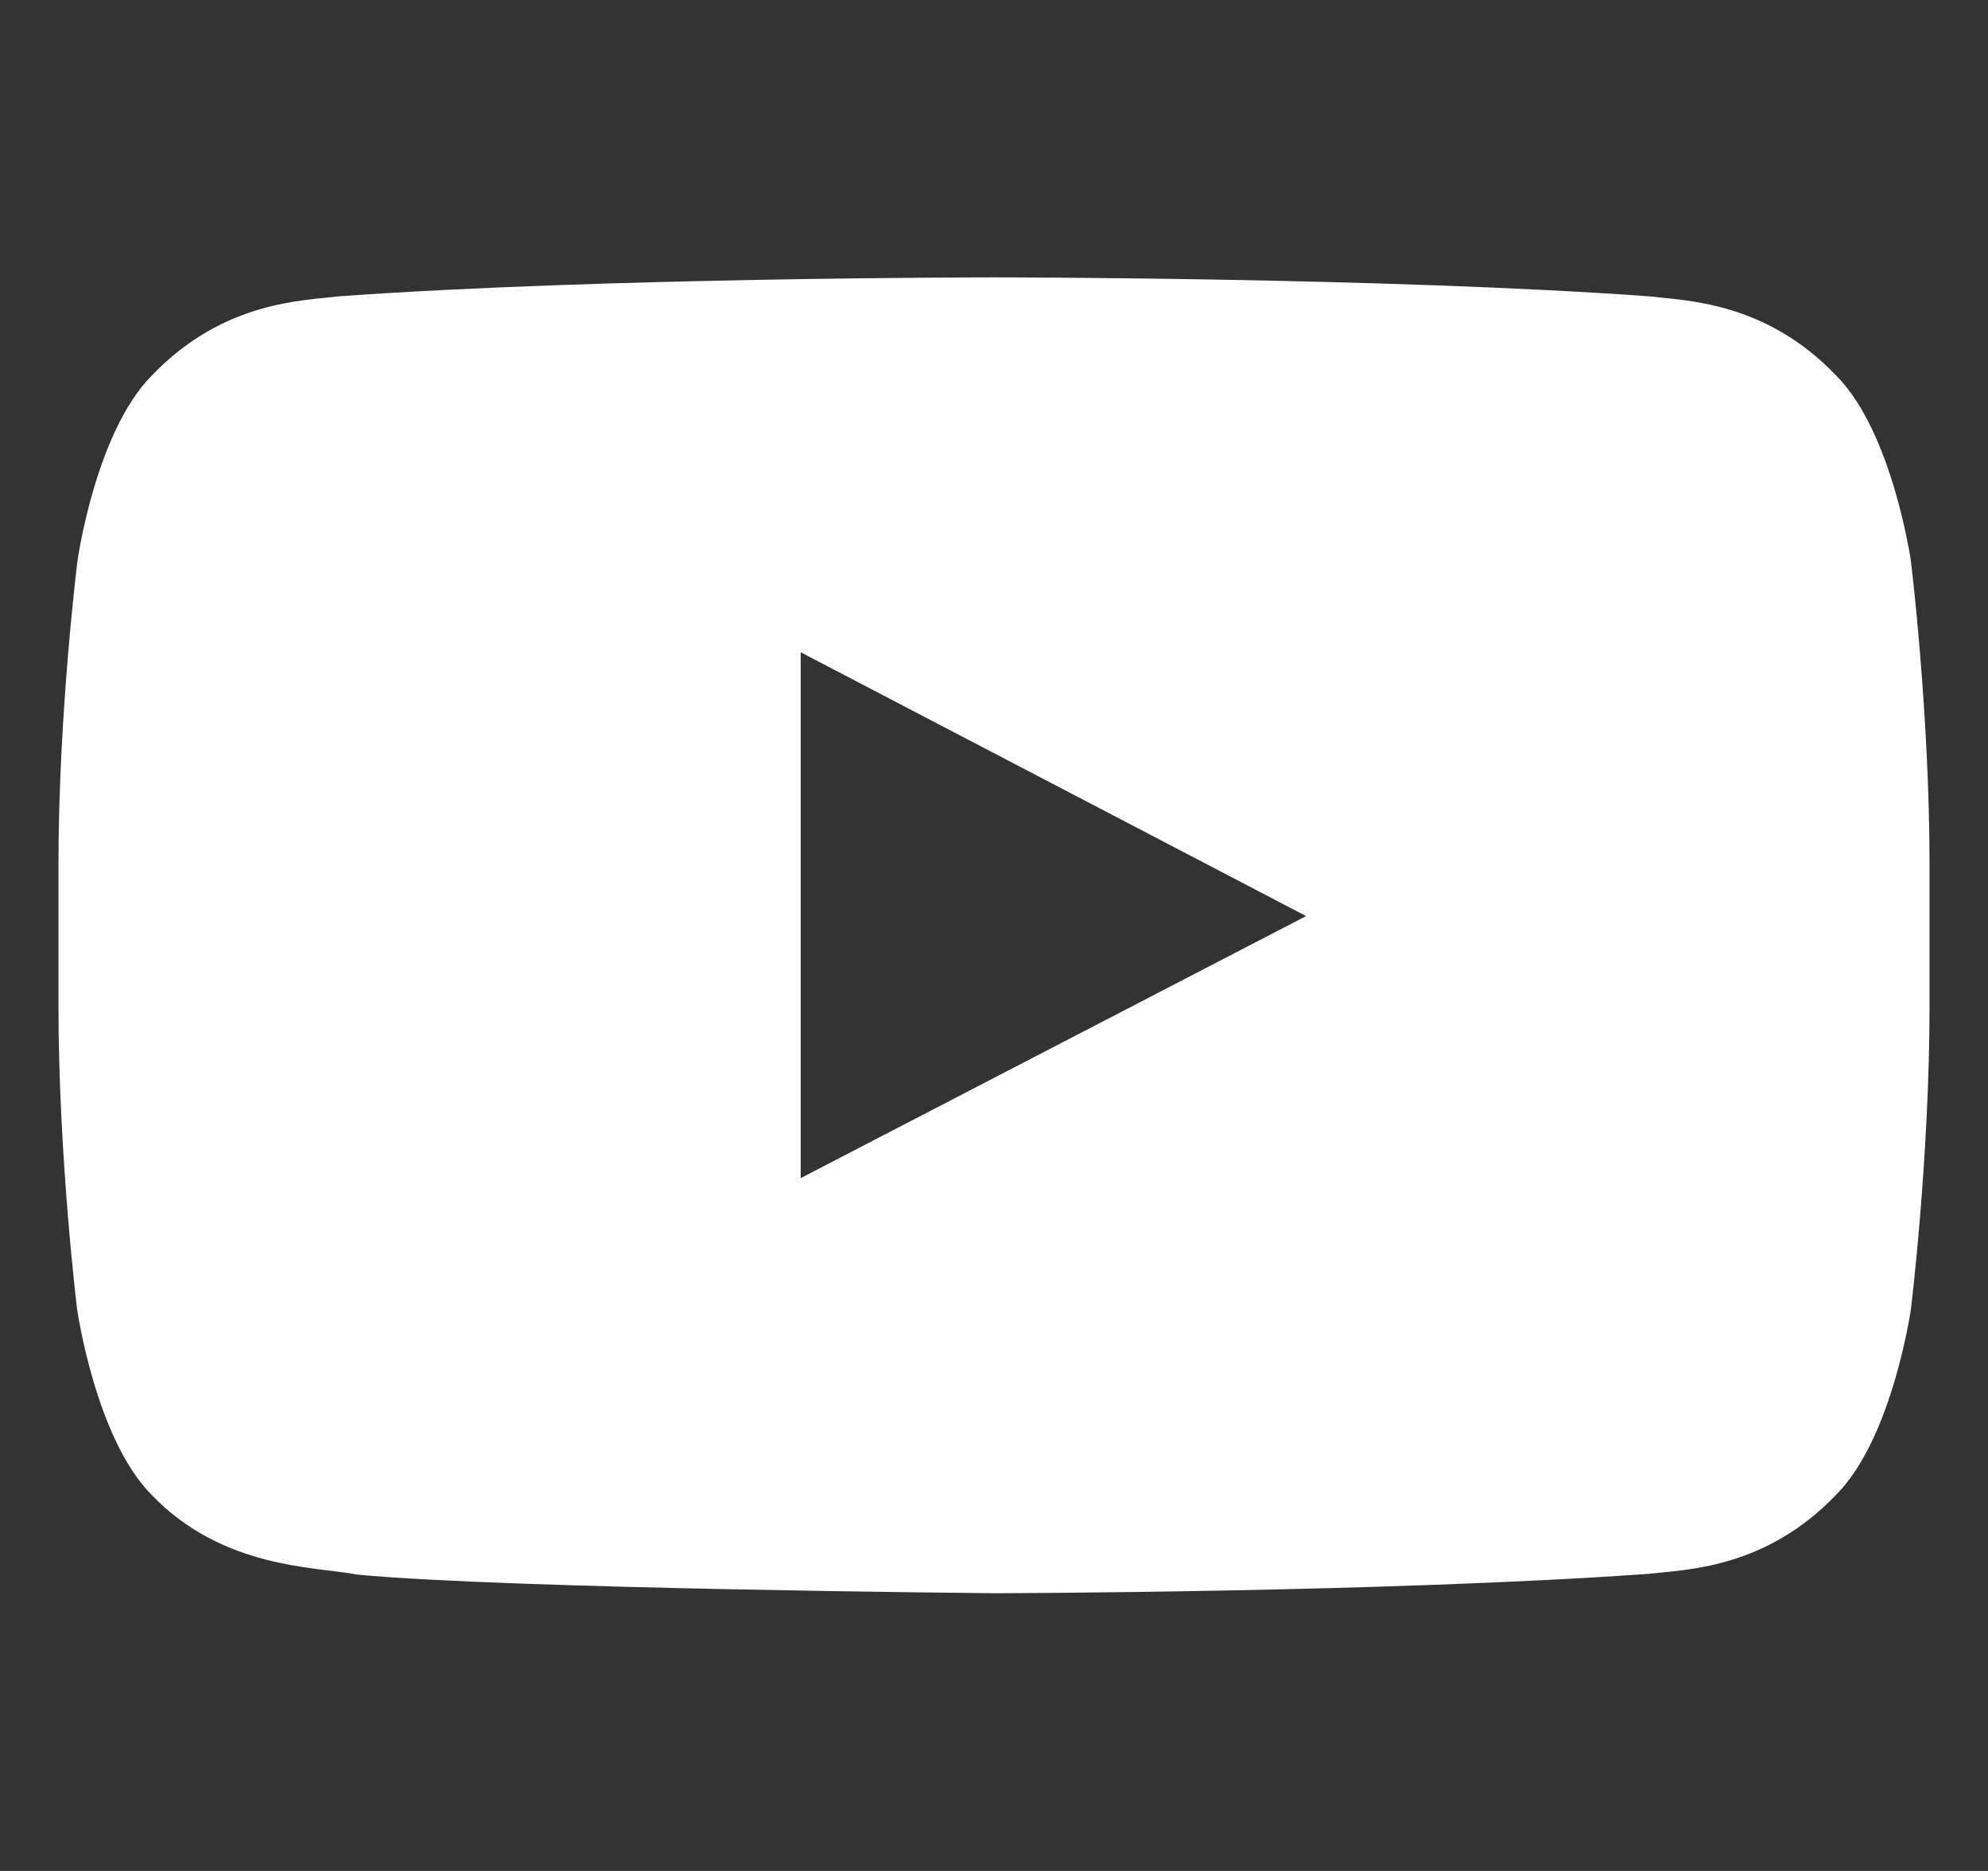 <svg width="17" height="16" viewBox="0 0 17 16" fill="none" xmlns="http://www.w3.org/2000/svg">
<rect x="0" y="0" width="17" height="16" fill="#333333" stroke="none"/>
<g clip-path="url(#clip0_1316_2182)">
<path d="M16.341 4.8C16.341 4.8 16.184 3.697 15.703 3.213C15.094 2.575 14.412 2.572 14.1 2.534C11.863 2.372 8.503 2.372 8.503 2.372H8.497C8.497 2.372 5.138 2.372 2.9 2.534C2.587 2.572 1.906 2.575 1.297 3.213C0.816 3.697 0.662 4.8 0.662 4.8C0.662 4.8 0.5 6.097 0.5 7.391L0.5 8.603C0.5 9.897 0.659 11.194 0.659 11.194C0.659 11.194 0.816 12.297 1.294 12.781C1.903 13.419 2.703 13.397 3.059 13.466C4.341 13.588 8.5 13.625 8.5 13.625C8.5 13.625 11.863 13.619 14.1 13.459C14.412 13.422 15.094 13.419 15.703 12.781C16.184 12.297 16.341 11.194 16.341 11.194C16.341 11.194 16.5 9.9 16.5 8.603V7.391C16.5 6.097 16.341 4.8 16.341 4.8ZM6.847 10.075V5.578L11.169 7.834L6.847 10.075Z" fill="white"/>
</g>
<defs>
<clipPath id="clip0_1316_2182">
<rect width="16" height="16" fill="white" transform="translate(0.5)"/>
</clipPath>
</defs>
</svg>
